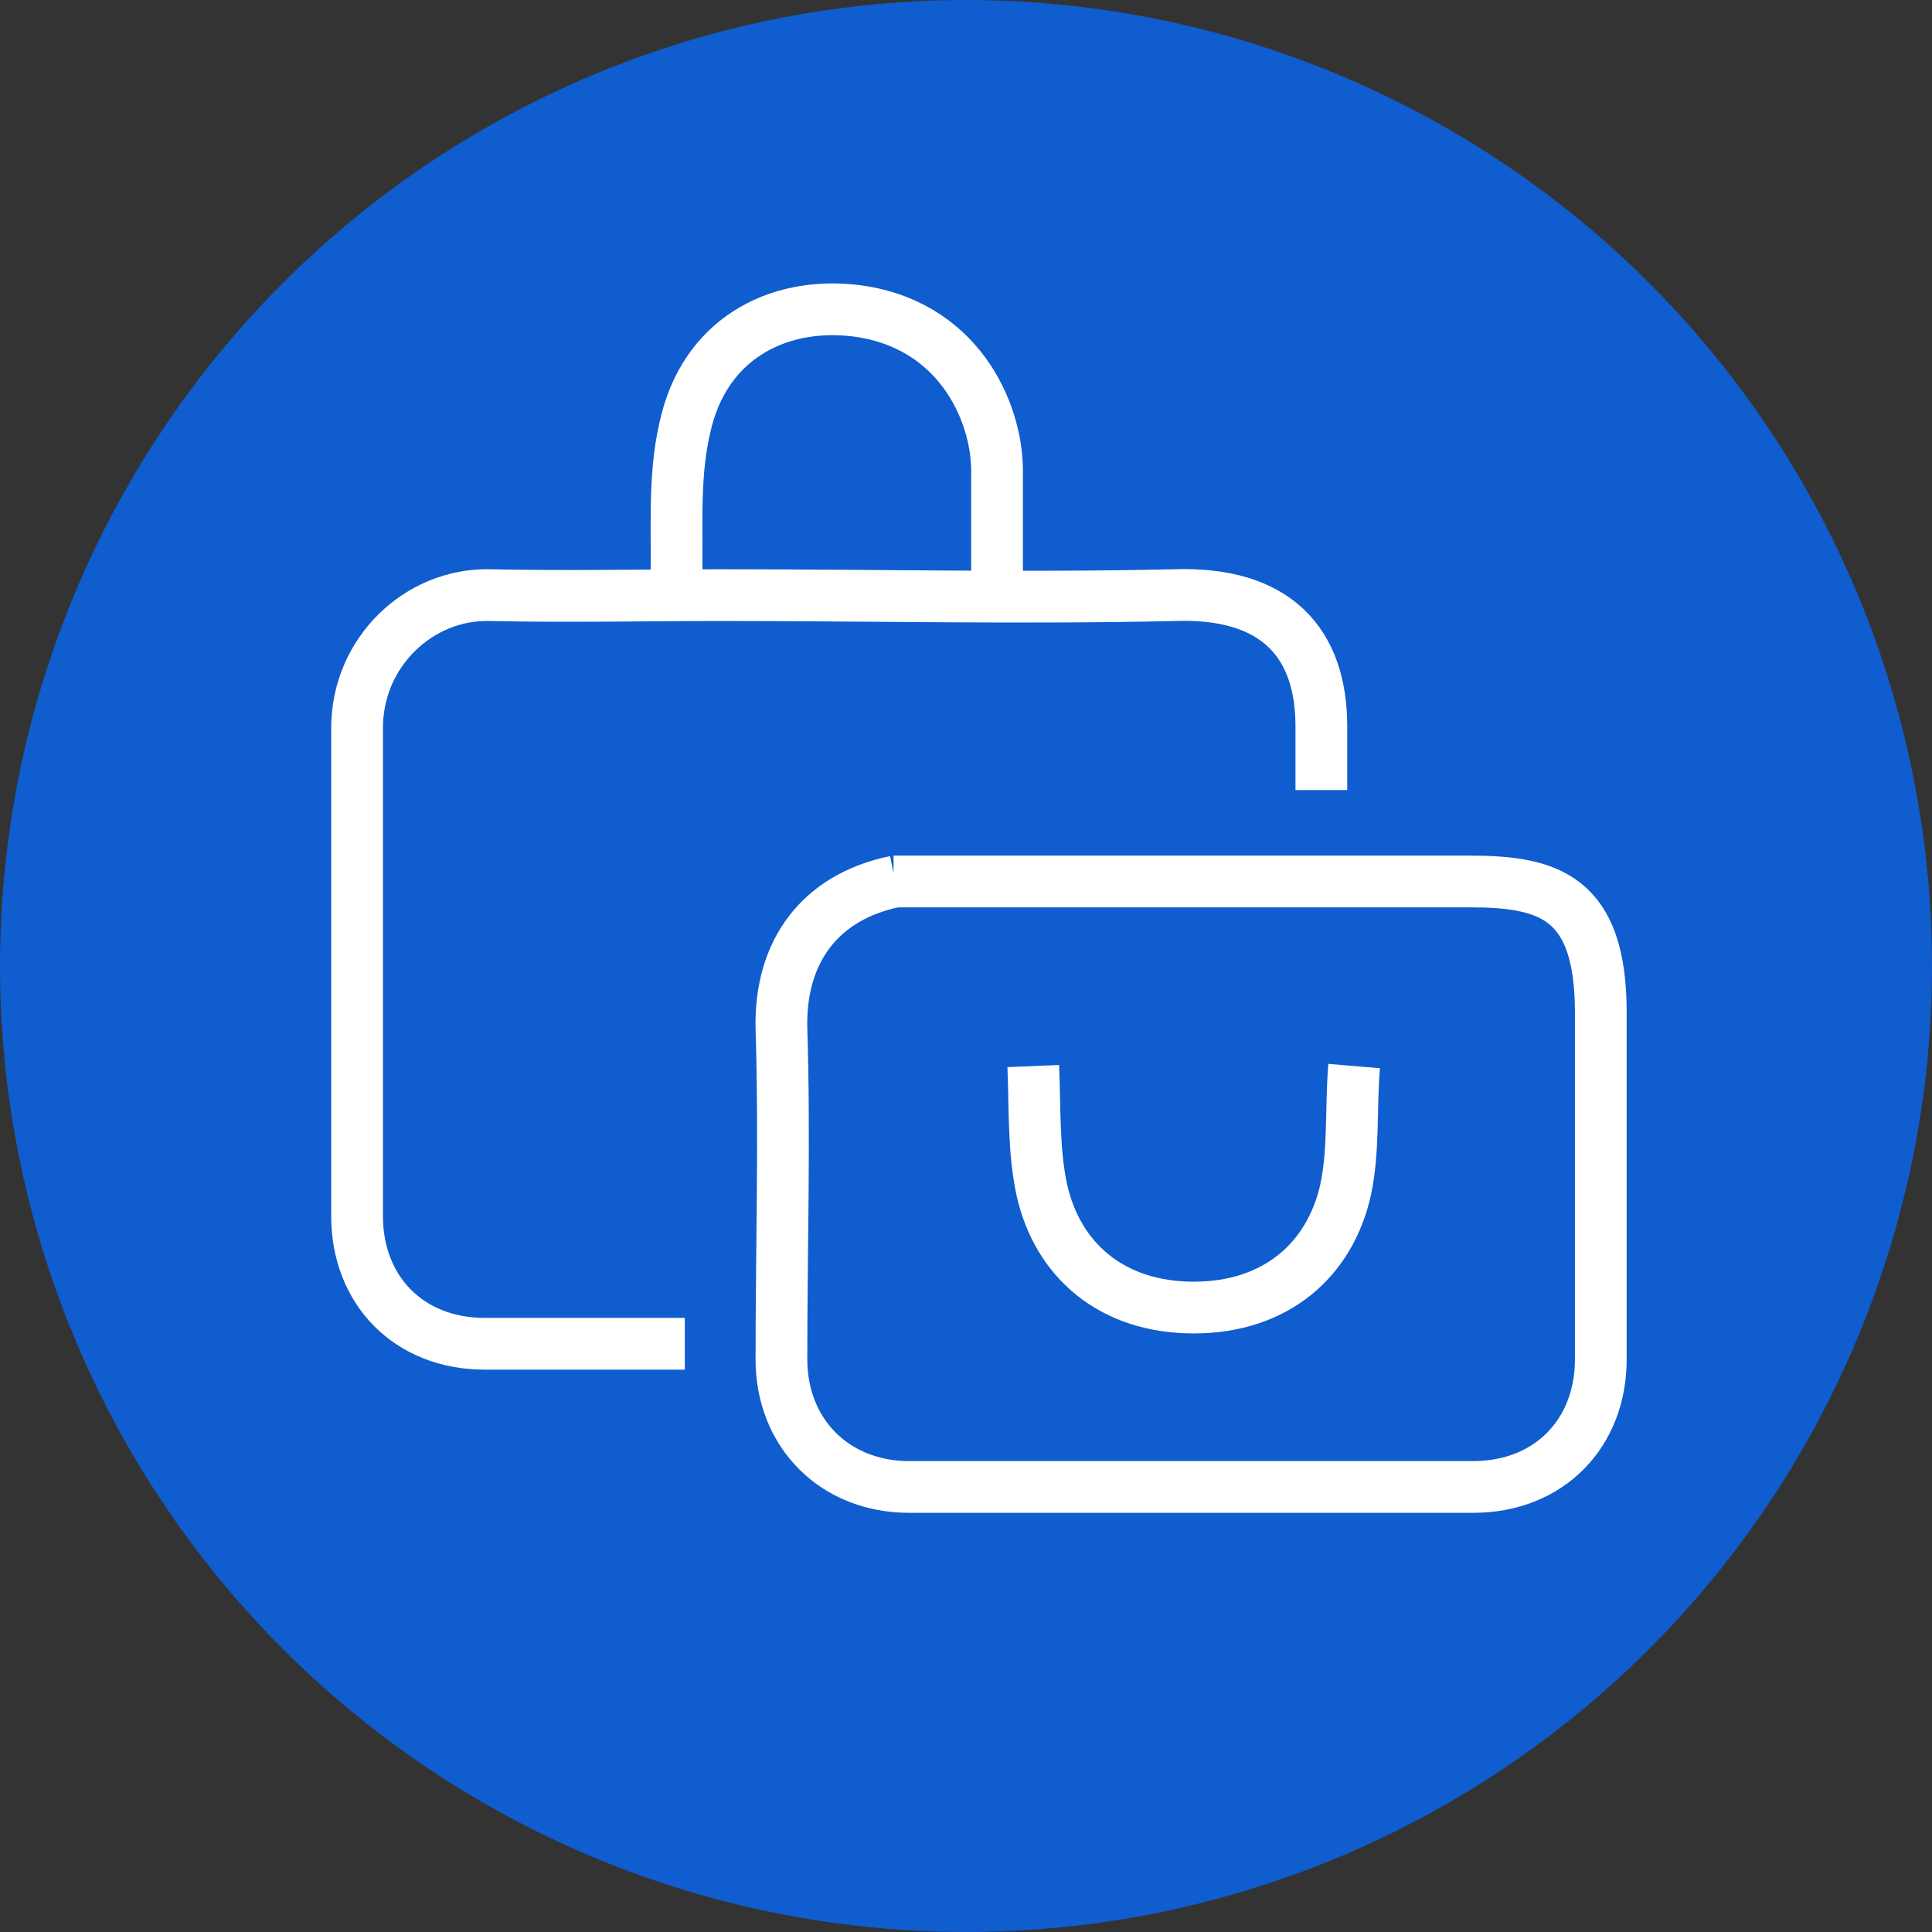<?xml version="1.0" encoding="UTF-8"?>
<svg id="Layer_2" xmlns="http://www.w3.org/2000/svg" version="1.1" viewBox="0 0 112 112">
  <rect x="0" y="0" width="112" height="112" fill="#333333" stroke="none"/>
  <!-- Generator: Adobe Illustrator 29.8.0, SVG Export Plug-In . SVG Version: 2.1.1 Build 160)  -->
  <defs>
    <style>
      .st0 {
        fill: #0f5dce;
      }

      .st1 {
        fill: none;
        stroke: #fff;
        stroke-miterlimit: 10;
        stroke-width: 3px;
      }
    </style>
  </defs>
  <g id="Content">
    <g id="Speech_Bubble_Icon">
      <circle class="st0" cx="56" cy="56" r="56"/>
    </g>
  </g>
  <g>
    <path class="st1" d="M39.7,77.9c-3,0-8.7,0-11.6,0-4.4,0-7.4-3.1-7.4-7.4,0-9.4,0-18.9,0-28.3,0-4.4,3.6-7.8,7.7-7.7,4.5.1,9,0,13.4,0,8.8,0,17.5.2,26.3,0,5.9-.2,8.5,2.8,8.5,7.6v3.7"/>
    <path class="st1" d="M57.8,34.1c0-2.3,0-4.5,0-6.8,0-3.5-2.3-8.6-8.3-9.3-4.5-.5-8.7,1.7-9.8,6.8-.7,3-.4,6.2-.5,9.3"/>
    <path class="st1" d="M59.9,61.8c.1,2.4,0,4.9.5,7.2.9,4,4,6.8,8.8,6.8,4.8,0,7.9-2.8,8.8-6.8.5-2.3.3-4.8.5-7.2"/>
    <path class="st1" d="M51.9,51.1c-4.4.9-6.7,4.1-6.6,8.5.2,6.4,0,12.8,0,19.2,0,4.3,3.1,7.4,7.4,7.4,10.9,0,21.8,0,32.7,0,4.4,0,7.4-3.1,7.4-7.4,0-6.7,0-13.4,0-20.1s-3-7.6-7.6-7.6c-11.1,0-22.3,0-33.4,0Z"/>
  </g>
</svg>